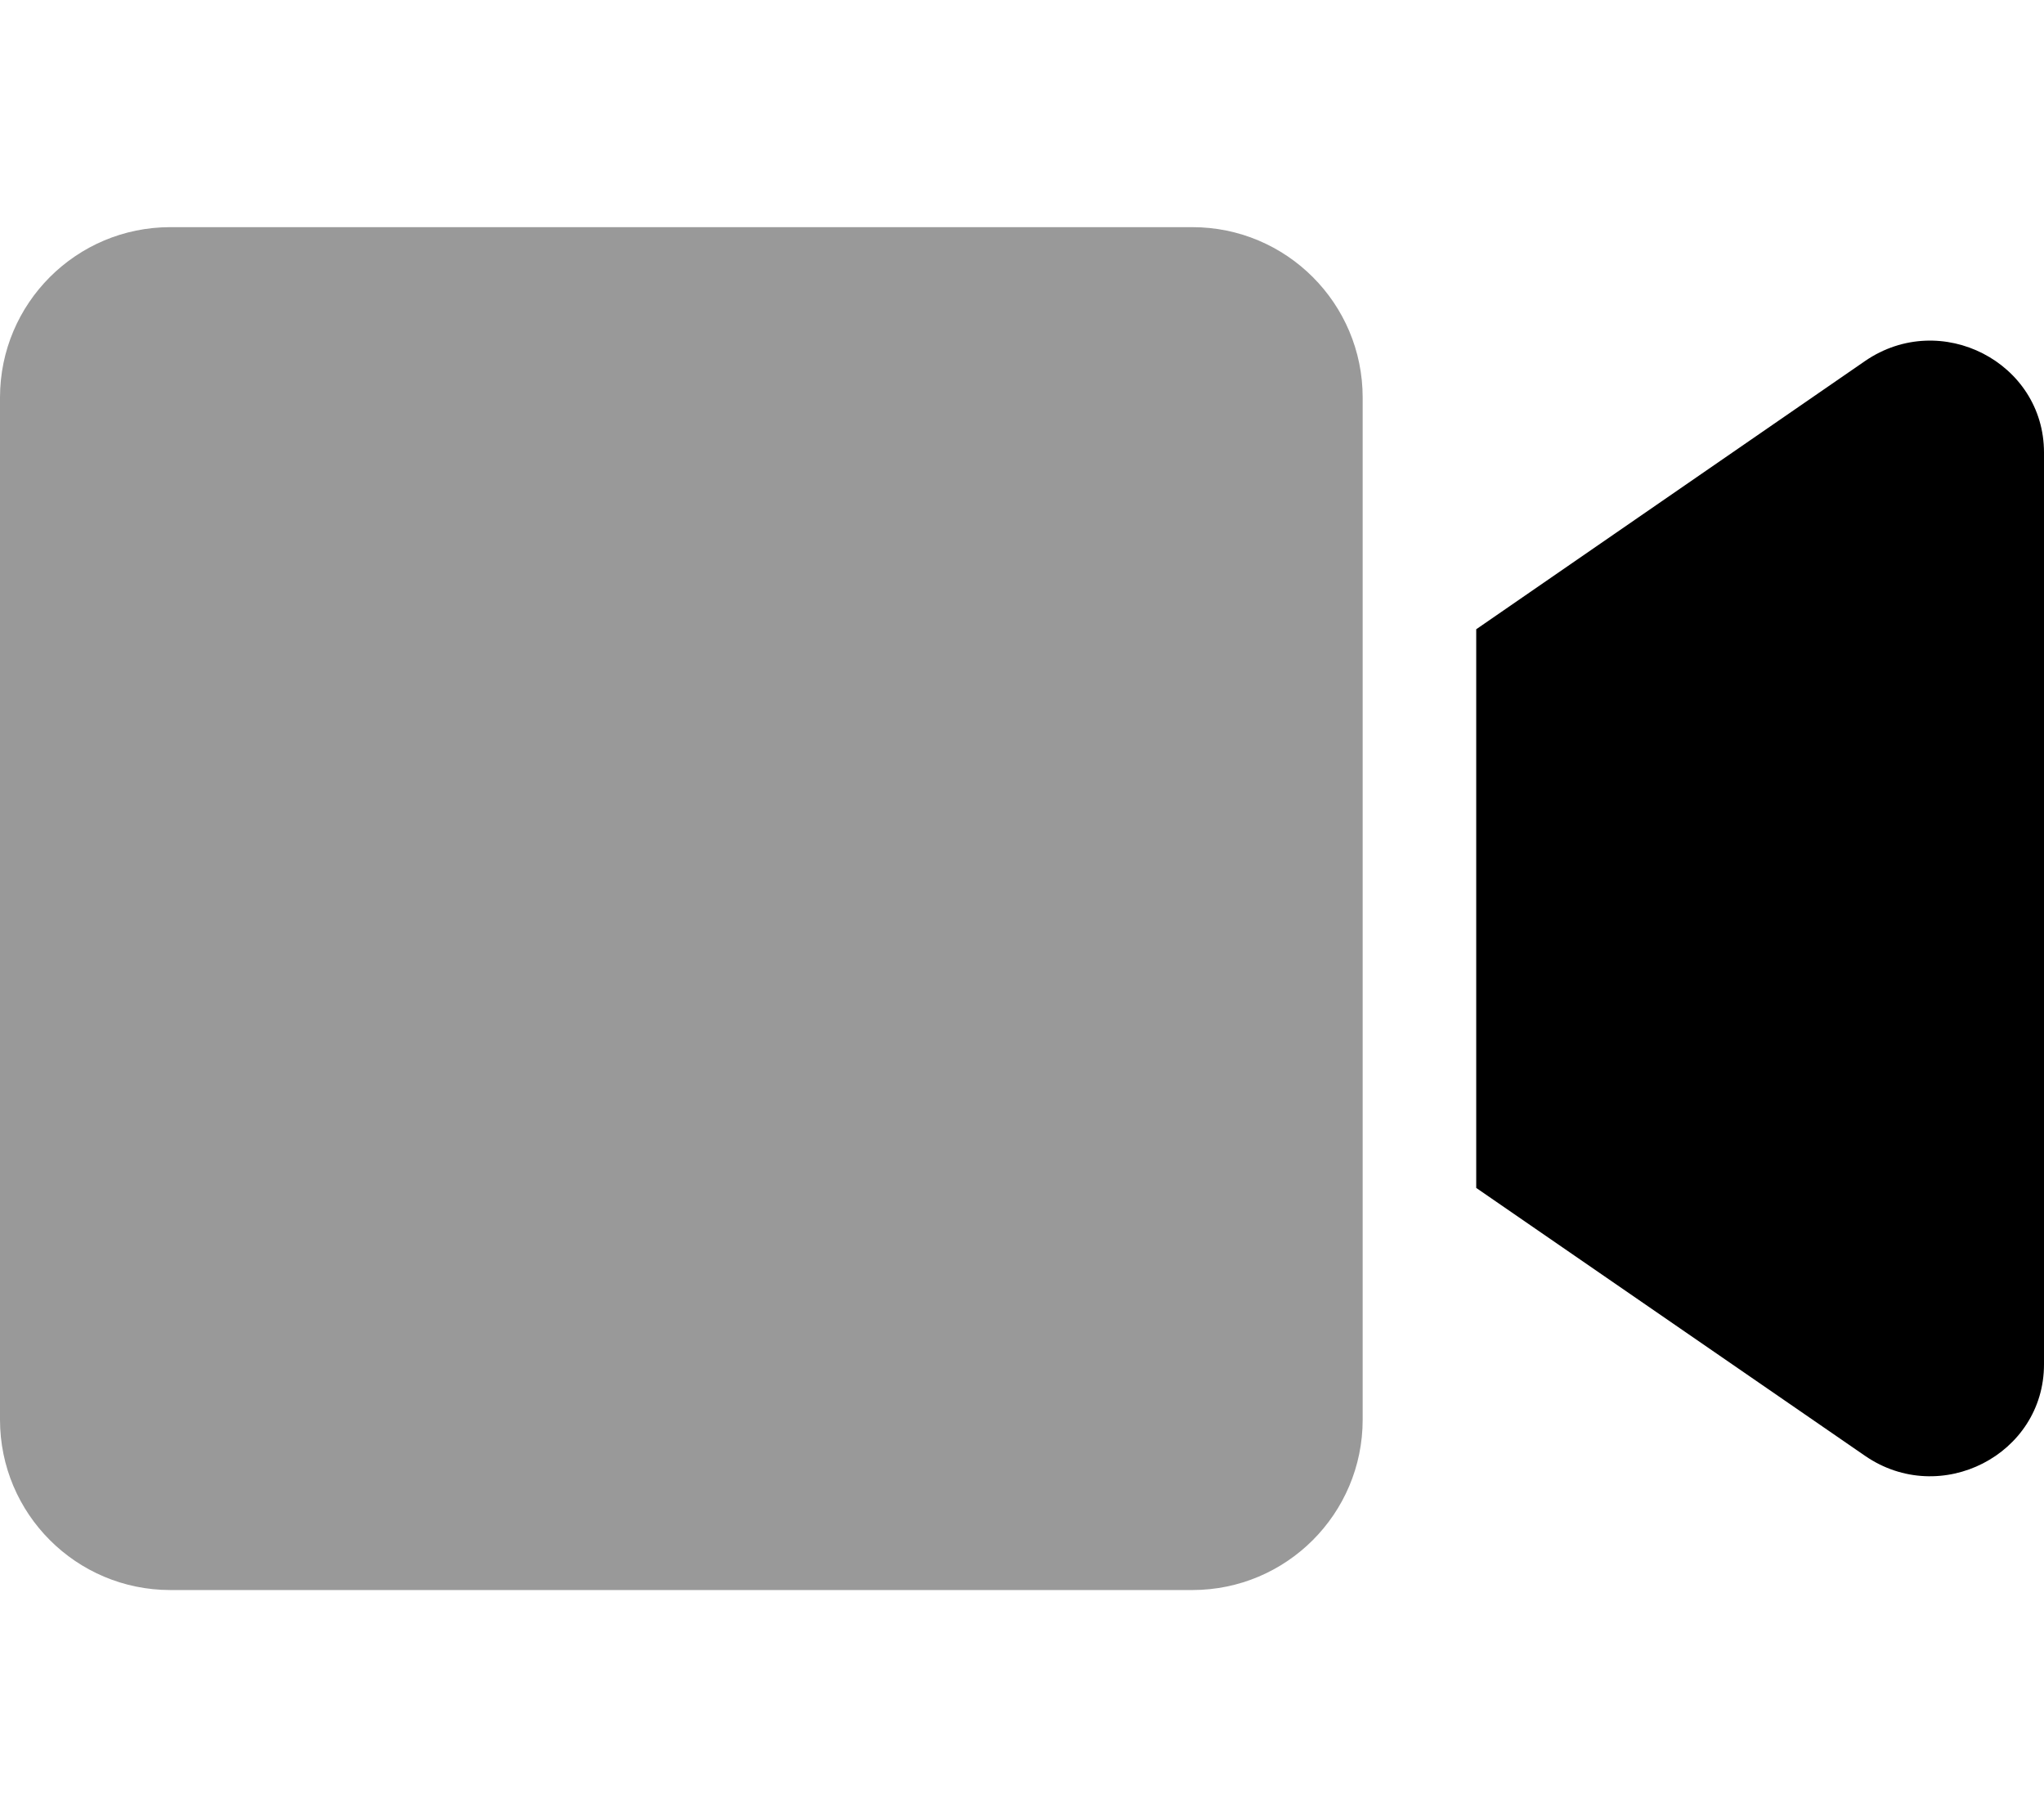 <svg xmlns="http://www.w3.org/2000/svg" viewBox="0 0 576 512"><!-- Font Awesome Pro 6.0.0-alpha2 by @fontawesome - https://fontawesome.com License - https://fontawesome.com/license (Commercial License) --><defs><style>.fa-secondary{opacity:.4}</style></defs><path d="M384 112.001V400.001C384 426.51 362.51 448.001 336 448.001H48C21.49 448.001 0 426.51 0 400.001V112.001C0 85.491 21.49 64.001 48 64.001H336C362.51 64.001 384 85.491 384 112.001Z" class="fa-secondary"/><path d="M576 127.501V384.407C576 409.907 546.812 424.797 525.594 410.204L416 334.704V177.297L525.594 101.704C546.906 87.094 576 102.094 576 127.501Z" class="fa-primary"/></svg>